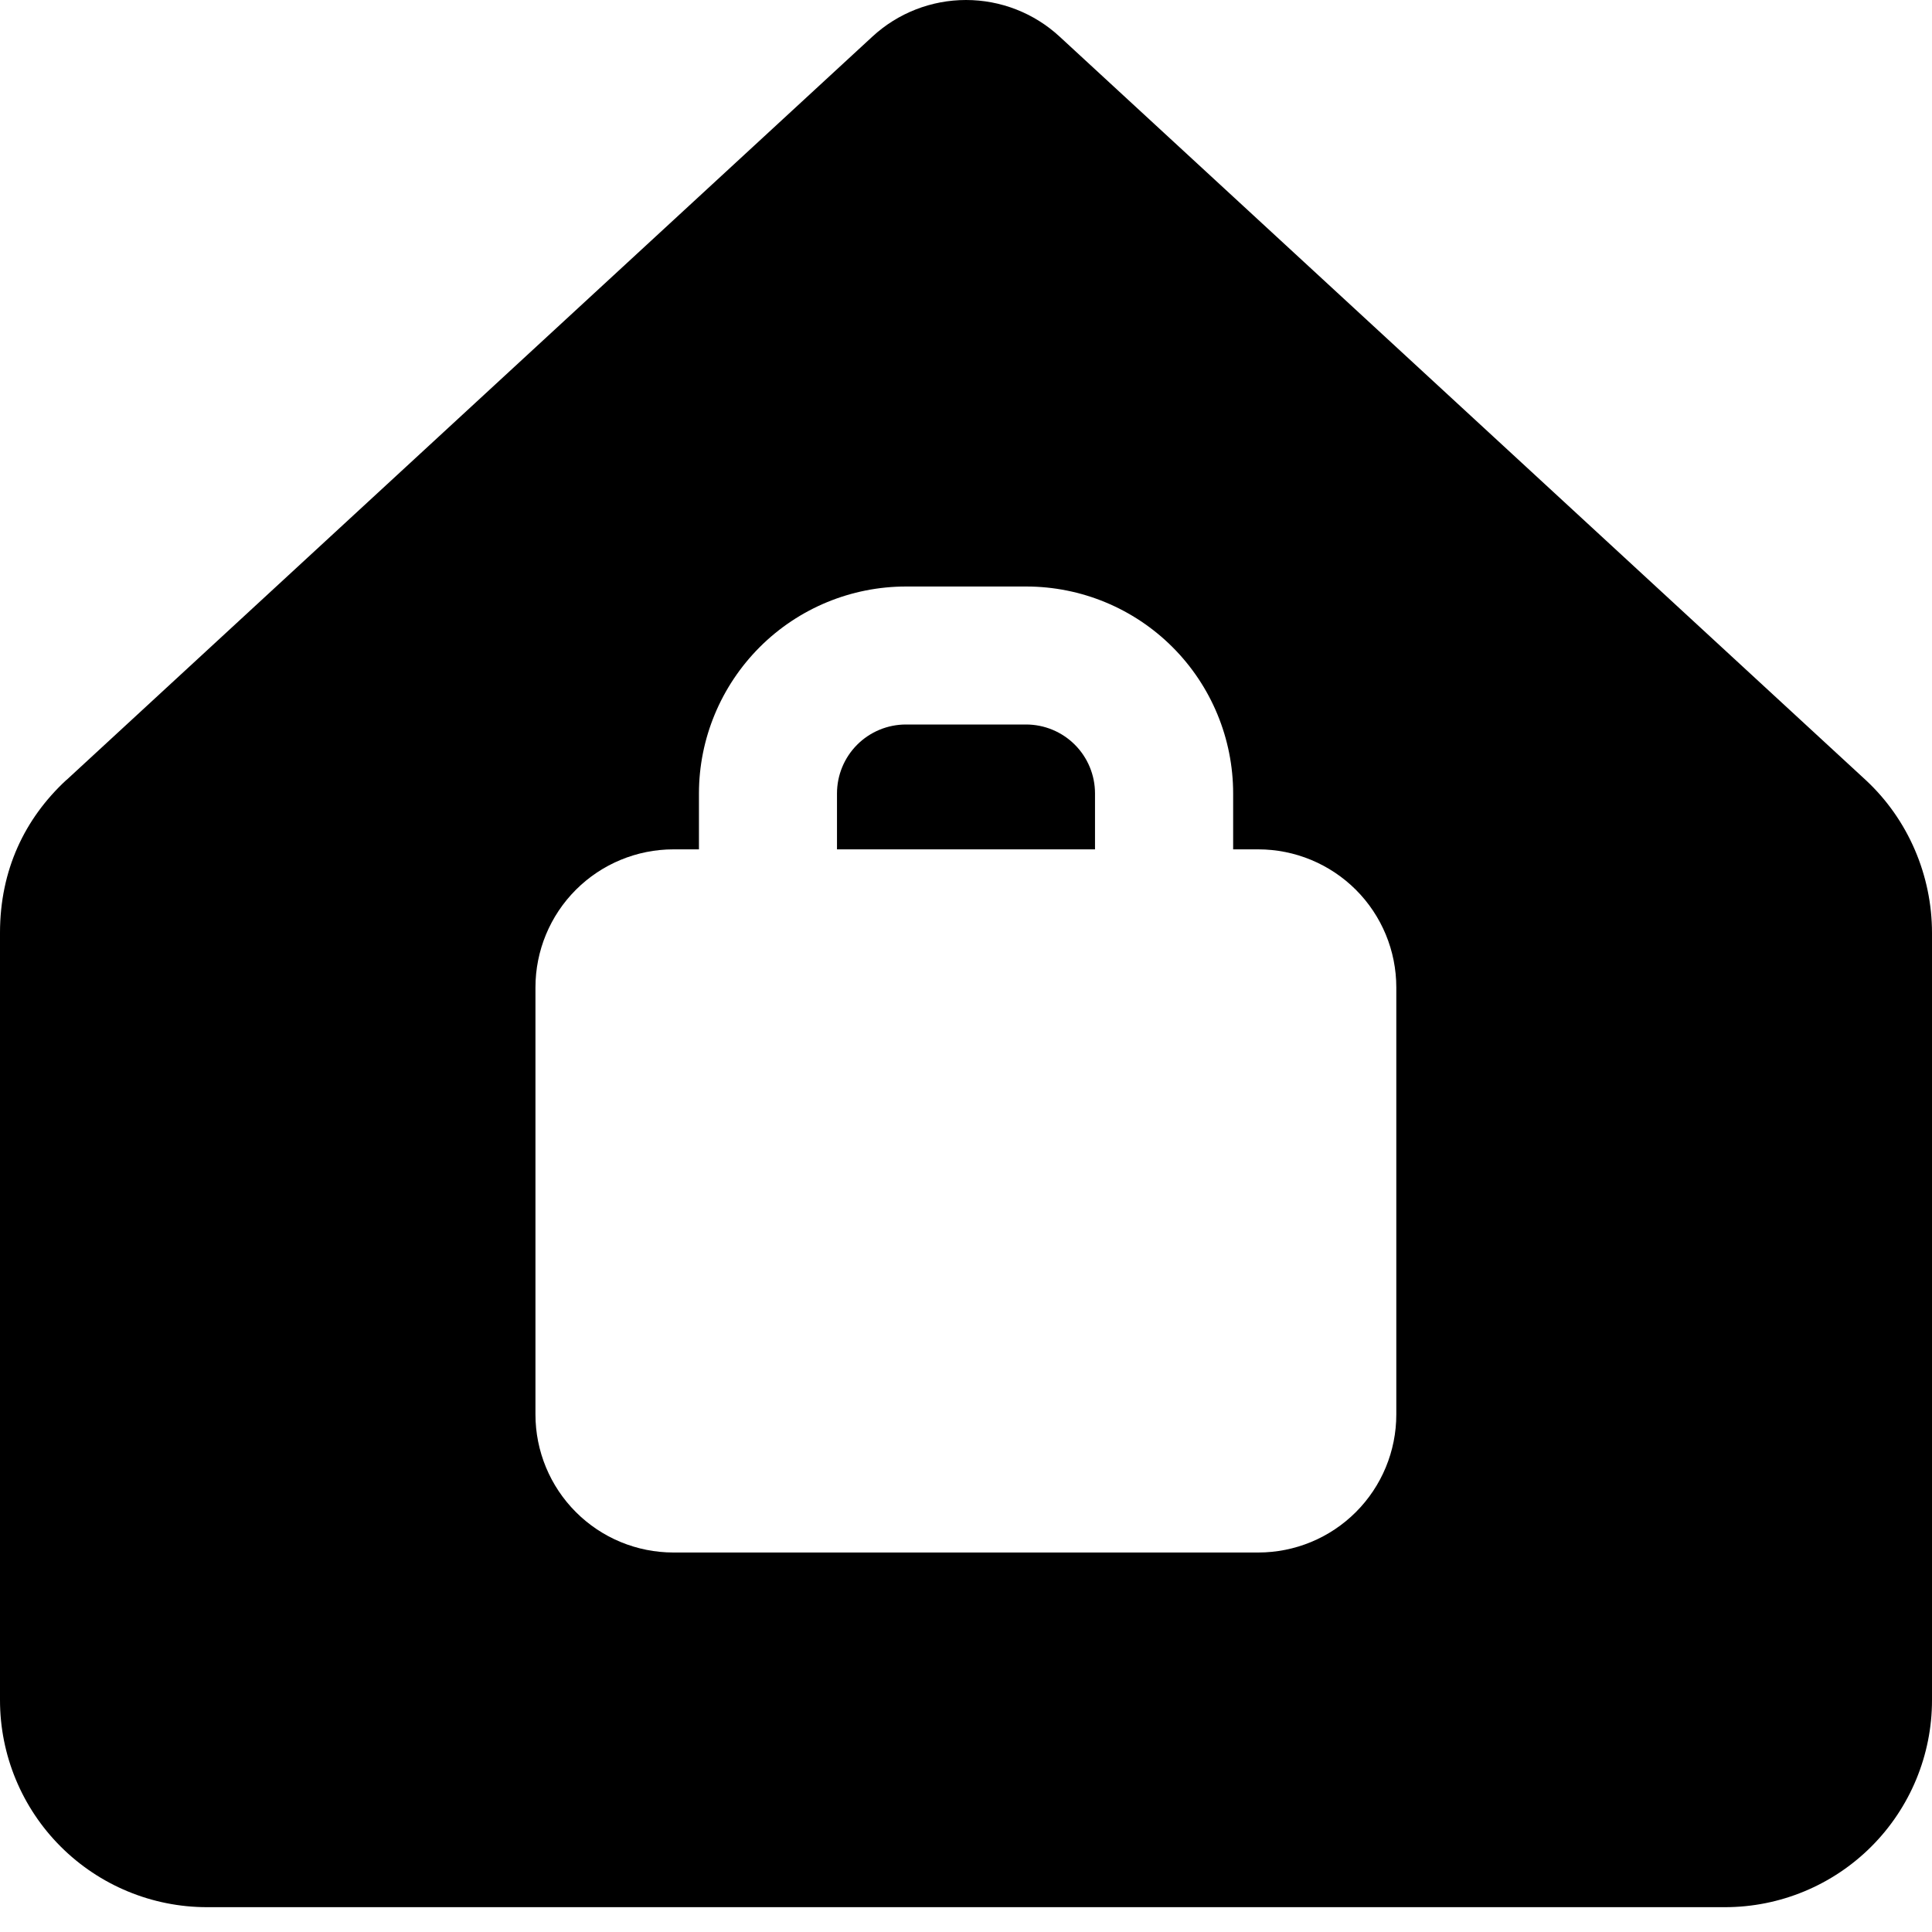 <svg width="40" height="40" viewBox="0 0 40 40" fill="none" xmlns="http://www.w3.org/2000/svg">
<path fill-rule="evenodd" clip-rule="evenodd" d="M18.063 0.757C18.59 0.27 19.282 0 20 0C20.718 0 21.41 0.27 21.937 0.757L38.629 16.151C39.509 16.968 40 18.128 40 19.314V35.2C40 36.337 39.548 37.427 38.745 38.23C37.941 39.034 36.851 39.486 35.714 39.486H4.286C3.149 39.486 2.059 39.034 1.255 38.23C0.452 37.427 0 36.337 0 35.2L0 19.314C0 18.017 0.509 16.951 1.371 16.151H1.374L18.063 0.757ZM18.757 15C18.378 15 18.015 15.15 17.747 15.418C17.479 15.686 17.329 16.049 17.329 16.428V17.585H22.671V16.428C22.671 16.049 22.521 15.686 22.253 15.418C21.985 15.15 21.622 15 21.243 15H18.757ZM14.471 16.428V17.585H13.943C13.185 17.585 12.458 17.887 11.923 18.422C11.387 18.958 11.086 19.685 11.086 20.443V29.285C11.086 30.043 11.387 30.77 11.923 31.306C12.458 31.842 13.185 32.143 13.943 32.143H26.051C26.809 32.143 27.536 31.842 28.072 31.306C28.608 30.77 28.909 30.043 28.909 29.285V20.443C28.909 19.685 28.608 18.958 28.072 18.422C27.536 17.887 26.809 17.585 26.051 17.585H25.531V16.428C25.531 15.292 25.08 14.202 24.276 13.398C23.472 12.594 22.382 12.143 21.246 12.143H18.76C17.623 12.143 16.533 12.594 15.729 13.398C14.926 14.202 14.471 15.292 14.471 16.428Z" fill="black"/>
</svg>
